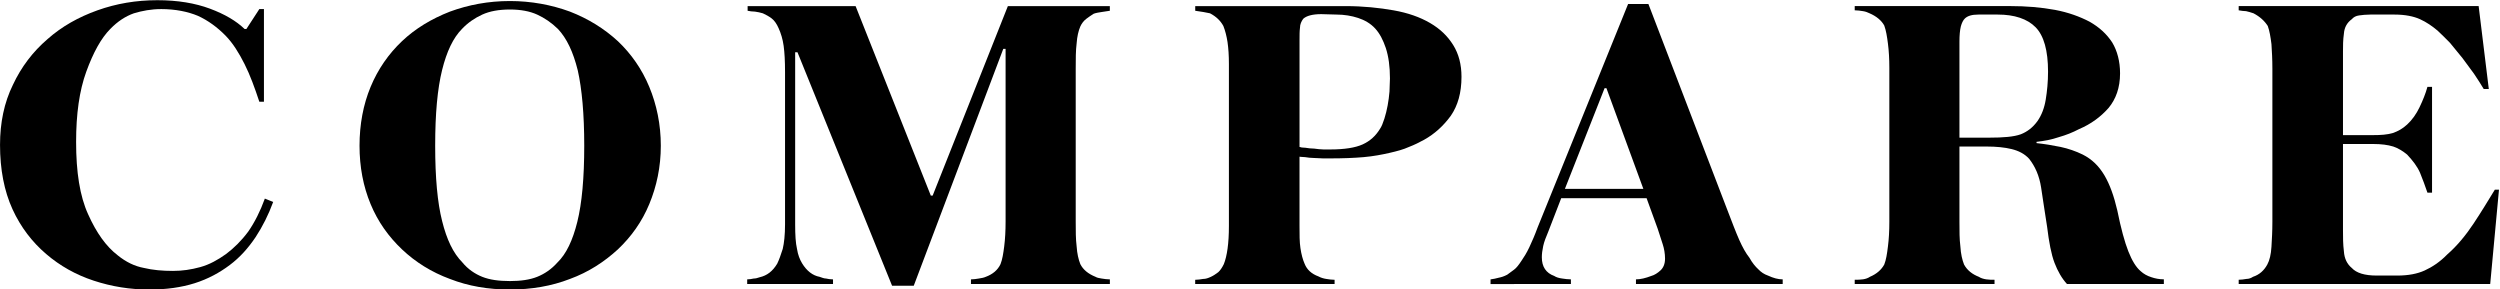 <svg width="129.97" height="15.048" fill="none" version="1.1" viewBox="0 0 129.97 15.048" xmlns="http://www.w3.org/2000/svg">
 <title>Telegraph Comapre</title>
 <g class="st0" transform="matrix(1.044 0 0 .957 .109 21.904)" fill="#000" stroke-width="1.149" aria-label="COMPARE">
  <path d="m7.915-22.395c0.712 0 1.333 0.138 1.838 0.368 0.506 0.253 0.965 0.62 1.379 1.08 0.368 0.414 0.666 0.942 0.942 1.54 0.276 0.597 0.506 1.287 0.735 2.045h0.23v-5.032h-0.23l-0.643 1.08h-0.092c-0.414-0.437-0.988-0.804-1.723-1.103-0.735-0.299-1.609-0.46-2.619-0.46-1.057 0-2.045 0.184-2.987 0.551-0.942 0.368-1.769 0.873-2.482 1.562-0.735 0.689-1.31 1.517-1.723 2.482-0.437 0.965-0.643 2.068-0.643 3.263 0 1.333 0.207 2.505 0.62 3.493s0.988 1.792 1.677 2.436 1.471 1.126 2.367 1.448 1.815 0.483 2.78 0.483c0.827 0 1.585-0.115 2.252-0.345 0.666-0.23 1.241-0.574 1.746-0.988s0.919-0.919 1.287-1.517c0.345-0.574 0.643-1.218 0.873-1.907l-0.414-0.184c-0.23 0.689-0.506 1.287-0.827 1.792-0.345 0.506-0.712 0.896-1.103 1.218-0.414 0.322-0.827 0.574-1.287 0.712-0.46 0.138-0.896 0.207-1.356 0.207-0.528 0-1.011-0.046-1.448-0.161-0.46-0.092-0.896-0.322-1.31-0.689-0.574-0.483-1.057-1.218-1.471-2.229-0.414-0.988-0.597-2.298-0.597-3.929 0-1.517 0.161-2.78 0.506-3.814 0.345-1.034 0.735-1.815 1.195-2.321 0.368-0.414 0.758-0.689 1.172-0.85 0.414-0.138 0.873-0.23 1.356-0.23z"/>
  <path d="m25.289-22.832c-1.08 0-2.068 0.207-2.987 0.574-0.919 0.391-1.723 0.919-2.39 1.609-0.666 0.689-1.195 1.517-1.562 2.482s-0.551 2.045-0.551 3.194 0.184 2.206 0.551 3.171 0.896 1.769 1.562 2.459c0.666 0.689 1.471 1.241 2.39 1.609 0.919 0.391 1.907 0.574 2.987 0.574 1.057 0 2.068-0.184 2.987-0.574 0.919-0.368 1.7-0.919 2.39-1.609 0.666-0.689 1.195-1.494 1.562-2.459s0.574-2.022 0.574-3.171-0.207-2.229-0.574-3.194-0.896-1.792-1.562-2.482c-0.689-0.689-1.471-1.218-2.39-1.609-0.919-0.368-1.93-0.574-2.987-0.574zm0 15.212c-0.551 0-1.011-0.069-1.379-0.23-0.368-0.161-0.712-0.414-0.988-0.781-0.46-0.506-0.781-1.241-1.011-2.252-0.23-0.988-0.345-2.344-0.345-4.09 0-1.746 0.115-3.102 0.345-4.113s0.551-1.746 0.988-2.229c0.299-0.345 0.643-0.597 1.011-0.781 0.368-0.184 0.827-0.276 1.379-0.276 0.528 0 0.988 0.092 1.356 0.276 0.368 0.184 0.712 0.437 1.034 0.781 0.437 0.506 0.758 1.241 0.988 2.252 0.207 1.011 0.322 2.367 0.322 4.09 0 1.746-0.115 3.125-0.345 4.136-0.23 1.011-0.551 1.746-0.988 2.206-0.299 0.368-0.643 0.62-1.011 0.781s-0.827 0.23-1.356 0.23z"/>
  <path d="m55.162-22.303v-0.253h-5.078l-3.745 10.294h-0.092l-3.745-10.294h-5.377v0.253c0.115 0.023 0.23 0.046 0.368 0.046 0.138 0.023 0.253 0.046 0.391 0.092 0.138 0.069 0.299 0.161 0.437 0.276 0.138 0.115 0.253 0.299 0.345 0.528 0.115 0.276 0.207 0.597 0.253 0.965 0.046 0.368 0.069 0.827 0.069 1.425v8.272c0 0.574-0.046 1.011-0.115 1.333-0.092 0.322-0.184 0.597-0.276 0.804-0.23 0.414-0.506 0.643-0.873 0.735-0.115 0.046-0.207 0.069-0.299 0.069-0.092 0.023-0.207 0.046-0.322 0.046v0.253h4.274v-0.253c-0.138 0-0.253-0.023-0.345-0.046-0.092 0-0.207-0.046-0.322-0.092-0.345-0.069-0.643-0.322-0.873-0.735-0.115-0.207-0.207-0.46-0.253-0.781-0.069-0.322-0.092-0.758-0.092-1.333v-9.352h0.115l4.711 12.684h1.08l4.458-12.868h0.115v9.375c0 0.506-0.023 0.965-0.069 1.356s-0.092 0.712-0.184 0.965c-0.138 0.322-0.391 0.551-0.735 0.689-0.092 0.046-0.207 0.069-0.345 0.092-0.138 0.023-0.253 0.046-0.391 0.046v0.253h6.917v-0.253c-0.138 0-0.276-0.023-0.414-0.046-0.138-0.023-0.23-0.046-0.299-0.092-0.368-0.161-0.62-0.391-0.758-0.689-0.092-0.253-0.161-0.574-0.184-0.965-0.046-0.391-0.046-0.85-0.046-1.356v-8.272c0-0.551 0-1.011 0.046-1.402 0.023-0.368 0.092-0.689 0.184-0.919 0.069-0.161 0.161-0.299 0.299-0.414 0.115-0.092 0.23-0.184 0.368-0.276 0.115-0.046 0.253-0.069 0.391-0.092s0.276-0.046 0.414-0.069z"/>
  <path d="m64.608-14.904v-5.814c0-0.253 0-0.483 0.023-0.666 0-0.184 0.069-0.345 0.161-0.483 0.161-0.161 0.46-0.253 0.896-0.253l0.758 0.023c0.391 0 0.758 0.069 1.08 0.184 0.322 0.115 0.62 0.299 0.85 0.574 0.23 0.276 0.391 0.62 0.528 1.057 0.138 0.46 0.207 1.011 0.207 1.654 0 0.23-0.023 0.46-0.023 0.712-0.023 0.253-0.046 0.506-0.092 0.758-0.046 0.253-0.092 0.483-0.161 0.712-0.069 0.23-0.138 0.437-0.23 0.574-0.207 0.368-0.483 0.643-0.85 0.827-0.368 0.184-0.919 0.276-1.609 0.276h-0.345c-0.138 0-0.299-0.023-0.46-0.046-0.161 0-0.299-0.023-0.437-0.046-0.138 0-0.253-0.023-0.299-0.046zm1.746 7.445v-0.23c-0.138 0-0.276-0.023-0.414-0.046-0.138-0.023-0.276-0.069-0.391-0.138-0.345-0.138-0.574-0.368-0.689-0.689-0.092-0.23-0.161-0.506-0.207-0.85-0.046-0.322-0.046-0.735-0.046-1.195v-3.768c0.046 0 0.138 0.023 0.276 0.023 0.138 0.023 0.276 0.046 0.437 0.046l0.46 0.023h0.345c0.643 0 1.195-0.023 1.677-0.069 0.483-0.046 0.919-0.138 1.287-0.23 0.368-0.092 0.689-0.184 0.965-0.322 0.276-0.115 0.528-0.253 0.758-0.391 0.528-0.322 0.965-0.758 1.333-1.31 0.345-0.551 0.528-1.241 0.528-2.114 0-0.666-0.138-1.241-0.414-1.723-0.276-0.483-0.643-0.873-1.149-1.195-0.506-0.322-1.103-0.551-1.815-0.689-0.712-0.138-1.517-0.23-2.39-0.23h-7.491v0.253c0.299 0.046 0.551 0.092 0.735 0.138 0.322 0.184 0.528 0.414 0.666 0.689 0.092 0.253 0.161 0.551 0.207 0.873 0.046 0.345 0.069 0.735 0.069 1.195v8.801c0 0.942-0.092 1.631-0.253 2.068-0.092 0.207-0.184 0.345-0.276 0.437-0.115 0.092-0.23 0.184-0.368 0.253-0.138 0.069-0.253 0.115-0.391 0.115-0.138 0.023-0.253 0.046-0.391 0.046v0.23z"/>
  <path d="m77.823-12.629 1.976-5.469h0.092l1.838 5.469zm0.299 5.17v-0.253c-0.138 0-0.299-0.023-0.437-0.046-0.161-0.023-0.299-0.069-0.391-0.138-0.414-0.161-0.62-0.506-0.62-1.011 0-0.184 0.023-0.391 0.069-0.62 0.046-0.23 0.138-0.483 0.253-0.781l0.643-1.815h4.251l0.551 1.654c0.092 0.322 0.184 0.62 0.253 0.85 0.069 0.23 0.115 0.506 0.115 0.781 0 0.299-0.092 0.506-0.23 0.643-0.138 0.138-0.299 0.253-0.46 0.299-0.276 0.115-0.528 0.184-0.758 0.184v0.253h7.307v-0.253c-0.23 0-0.46-0.069-0.735-0.207-0.184-0.069-0.345-0.184-0.483-0.345-0.138-0.138-0.299-0.345-0.437-0.62-0.184-0.253-0.345-0.574-0.506-0.965-0.161-0.391-0.368-0.988-0.643-1.769l-3.883-11.053h-1.011l-4.504 12.133c-0.138 0.414-0.276 0.758-0.414 1.08-0.138 0.322-0.276 0.551-0.391 0.735-0.138 0.23-0.253 0.391-0.368 0.483-0.115 0.092-0.23 0.184-0.345 0.276-0.161 0.092-0.299 0.138-0.414 0.161-0.138 0.046-0.276 0.069-0.414 0.092v0.253z"/>
  <path d="m98.413-22.097h0.965c0.827 0 1.471 0.23 1.884 0.689s0.62 1.264 0.62 2.413c0 0.551-0.046 1.057-0.115 1.517-0.069 0.46-0.207 0.85-0.414 1.172-0.23 0.345-0.506 0.574-0.827 0.712-0.345 0.138-0.873 0.184-1.585 0.184h-1.471v-5.216c0-0.345 0.023-0.62 0.069-0.827 0.046-0.184 0.115-0.345 0.207-0.437 0.138-0.138 0.345-0.207 0.666-0.207zm0.804 14.637v-0.23c-0.138 0-0.276 0-0.414-0.023-0.138-0.023-0.276-0.069-0.368-0.138-0.322-0.138-0.574-0.345-0.735-0.666-0.092-0.253-0.161-0.574-0.184-0.988-0.046-0.391-0.046-0.827-0.046-1.333v-4.09h1.356c0.483 0 0.896 0.046 1.241 0.138 0.345 0.092 0.643 0.253 0.873 0.528 0.299 0.414 0.506 0.919 0.597 1.562 0.092 0.643 0.184 1.356 0.299 2.137 0.092 0.827 0.207 1.494 0.368 1.953s0.368 0.85 0.62 1.149h4.825v-0.253c-0.23 0-0.437-0.046-0.62-0.115-0.207-0.069-0.391-0.184-0.528-0.322-0.23-0.207-0.437-0.574-0.62-1.08s-0.368-1.241-0.551-2.229c-0.161-0.758-0.368-1.402-0.643-1.907-0.276-0.506-0.62-0.873-1.08-1.126-0.345-0.184-0.712-0.322-1.103-0.414-0.414-0.092-0.804-0.161-1.195-0.207v-0.069c0.368-0.046 0.735-0.115 1.103-0.253 0.368-0.115 0.689-0.253 1.011-0.437 0.597-0.276 1.08-0.666 1.471-1.149 0.368-0.483 0.574-1.103 0.574-1.884 0-0.643-0.138-1.218-0.391-1.677-0.276-0.46-0.643-0.827-1.126-1.126-0.483-0.276-1.057-0.506-1.723-0.643-0.689-0.138-1.425-0.207-2.252-0.207h-7.721v0.23c0.138 0 0.276 0.023 0.414 0.046s0.23 0.069 0.322 0.115c0.345 0.161 0.597 0.391 0.735 0.666 0.092 0.276 0.138 0.597 0.184 0.988 0.046 0.391 0.069 0.827 0.069 1.31v8.364c0 0.506-0.023 0.942-0.069 1.333-0.046 0.414-0.092 0.735-0.184 0.988-0.138 0.276-0.368 0.506-0.712 0.666-0.092 0.069-0.207 0.115-0.345 0.138-0.138 0.023-0.276 0.023-0.414 0.023v0.23z"/>
  <path d="m123.9-7.459 0.437-5.124h-0.207c-0.322 0.574-0.666 1.195-1.057 1.838-0.391 0.643-0.827 1.218-1.31 1.677-0.368 0.414-0.758 0.689-1.126 0.873s-0.827 0.276-1.356 0.276h-1.034c-0.597 0-1.011-0.138-1.241-0.414-0.23-0.207-0.368-0.506-0.391-0.896-0.046-0.391-0.046-0.781-0.046-1.172v-4.665h1.494c0.414 0 0.735 0.046 1.011 0.138 0.253 0.092 0.483 0.253 0.689 0.437 0.276 0.322 0.506 0.643 0.643 0.988 0.138 0.368 0.253 0.712 0.368 1.08h0.23v-5.745h-0.23c-0.092 0.368-0.23 0.735-0.391 1.103-0.161 0.368-0.368 0.689-0.62 0.942-0.23 0.23-0.46 0.368-0.712 0.46-0.276 0.092-0.597 0.115-0.988 0.115h-1.494v-4.55c0-0.299 0-0.62 0.046-0.965 0.023-0.345 0.161-0.597 0.391-0.781 0.092-0.115 0.207-0.184 0.368-0.207 0.161-0.023 0.345-0.046 0.551-0.046h1.218c0.506 0 0.942 0.092 1.264 0.253 0.322 0.161 0.597 0.368 0.873 0.62 0.184 0.184 0.391 0.414 0.62 0.666 0.207 0.276 0.414 0.551 0.62 0.827 0.184 0.276 0.391 0.574 0.574 0.85 0.184 0.299 0.345 0.574 0.483 0.827h0.253l-0.506-4.504h-11.949v0.23c0.138 0.023 0.253 0.046 0.368 0.046 0.115 0.023 0.23 0.069 0.368 0.115 0.322 0.184 0.551 0.414 0.712 0.689 0.092 0.276 0.138 0.597 0.184 0.988 0.023 0.391 0.046 0.827 0.046 1.333v8.318c0 0.506-0.023 0.942-0.046 1.356s-0.092 0.735-0.207 0.965c-0.161 0.322-0.391 0.551-0.712 0.666-0.092 0.069-0.207 0.115-0.322 0.115-0.138 0.023-0.253 0.046-0.391 0.046v0.23z"/>
 </g>
</svg>
